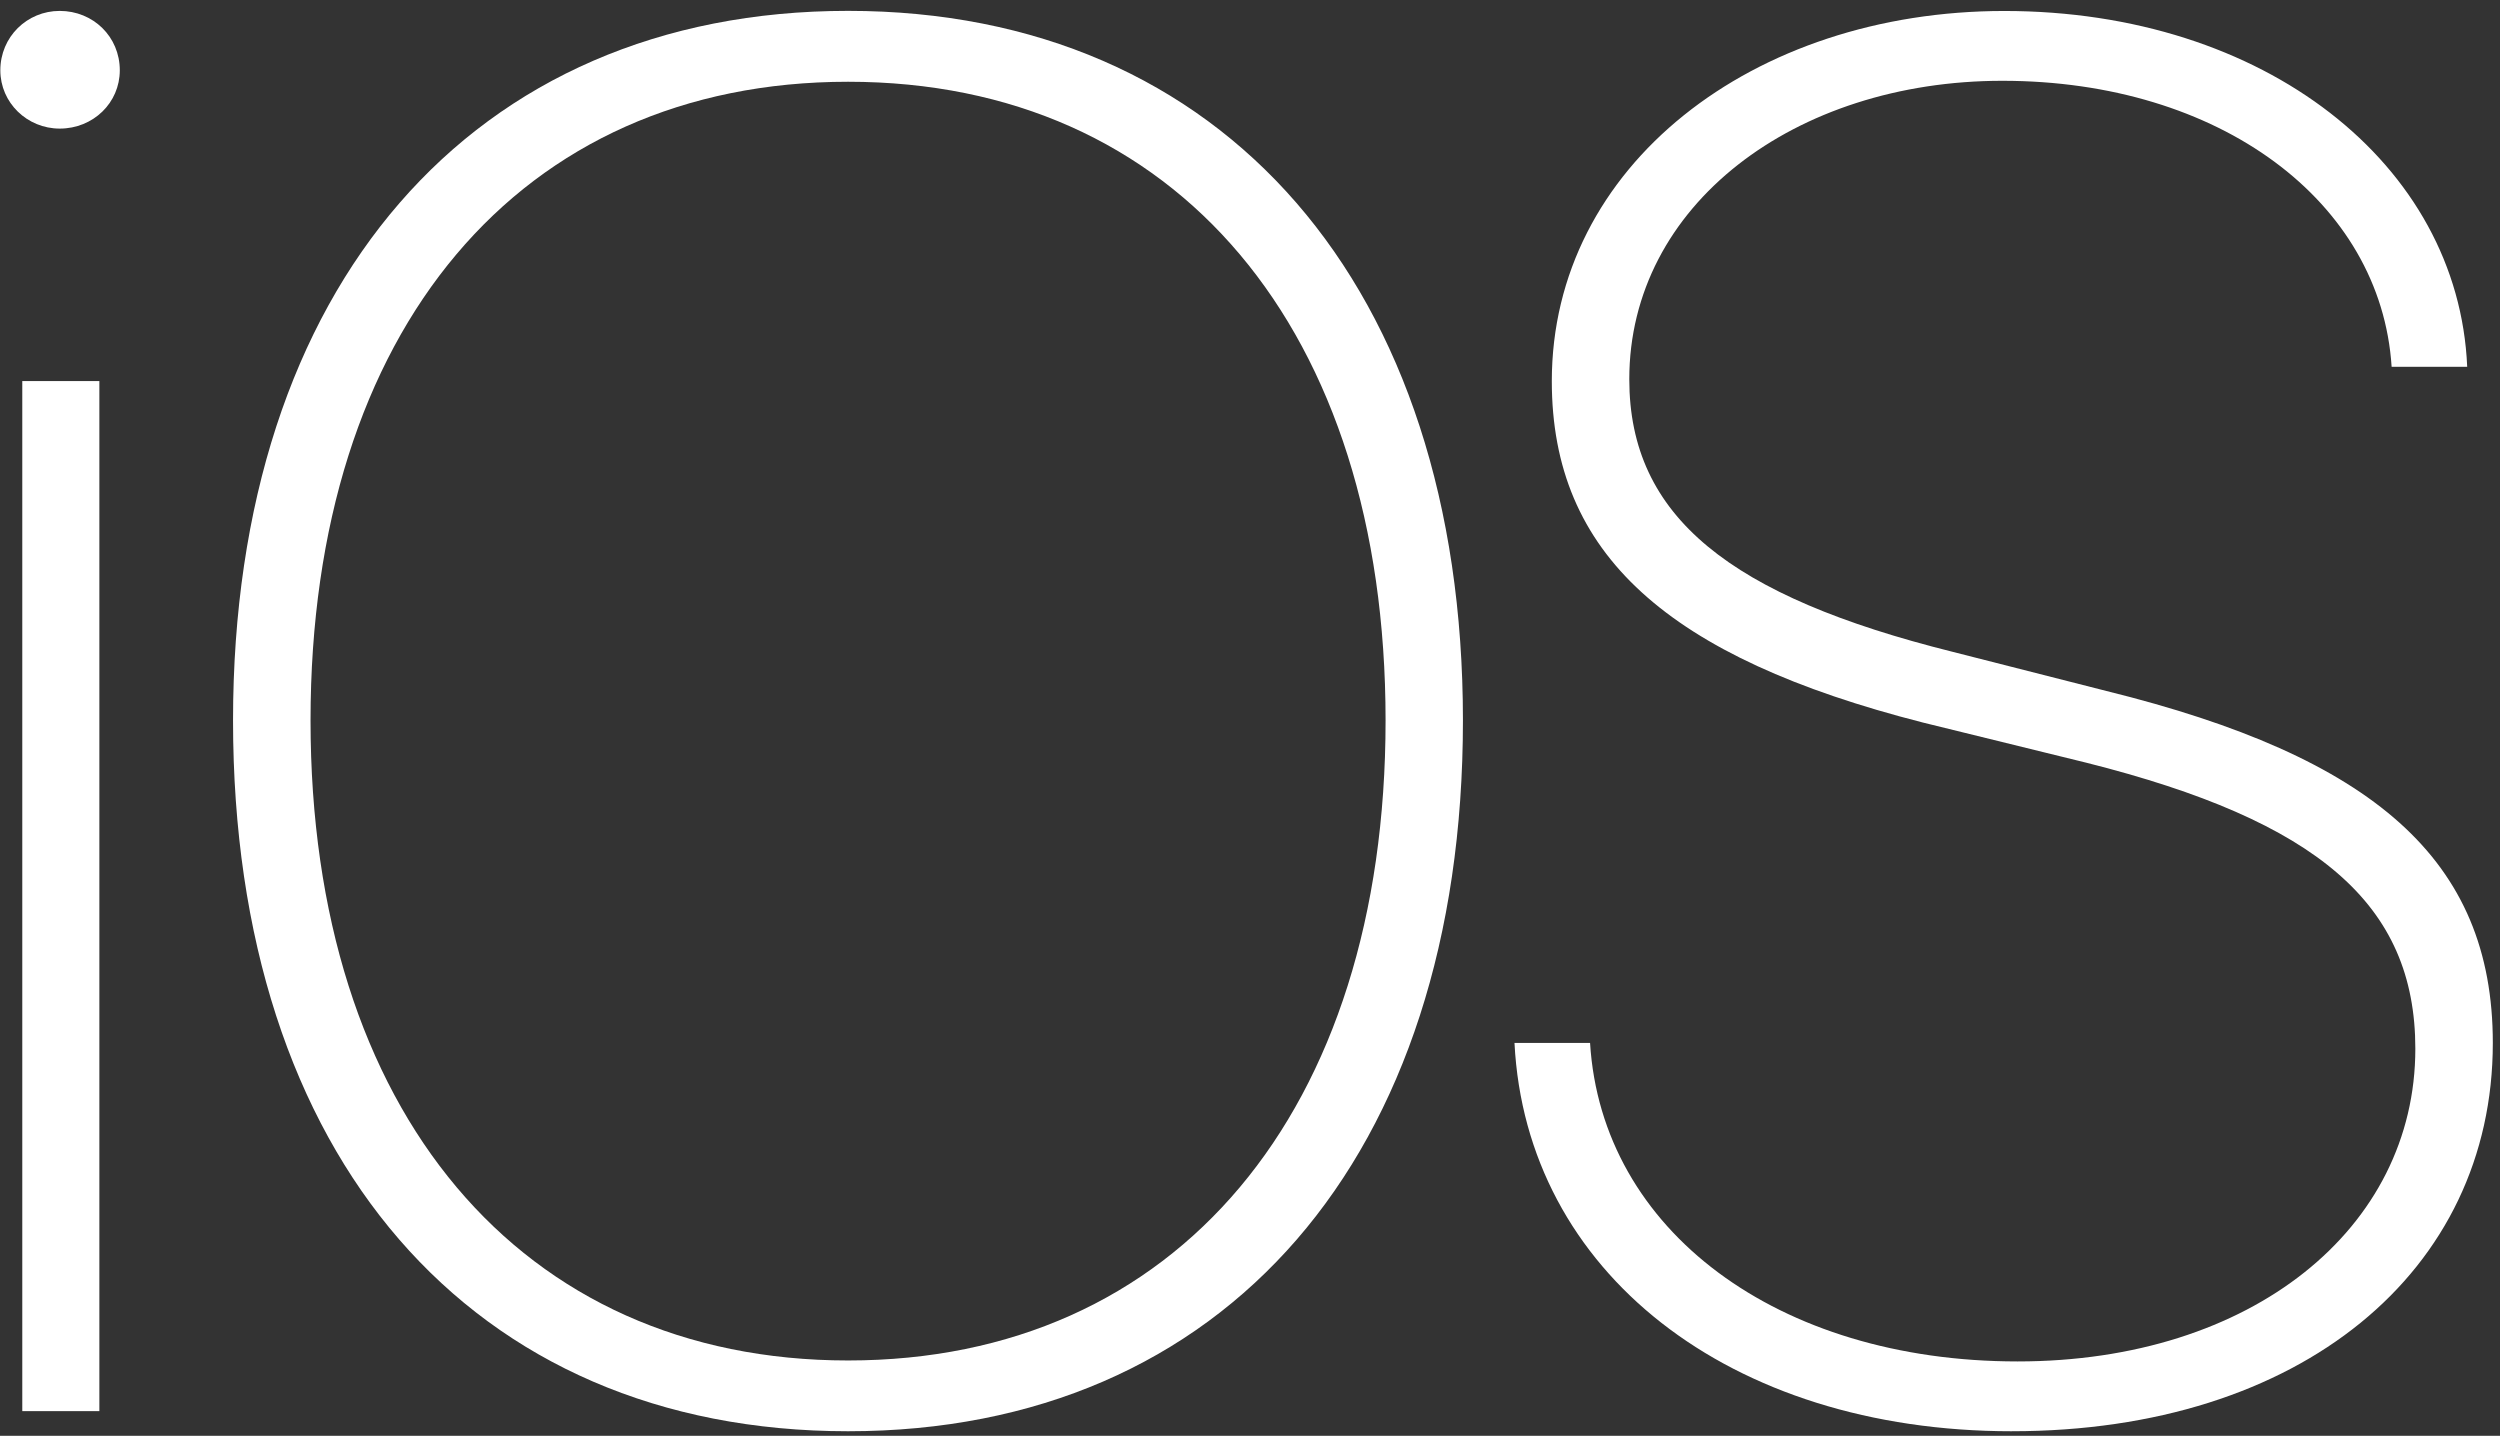 <?xml version="1.0" encoding="UTF-8"?>
<svg width="148px" height="85px" viewBox="0 0 148 85" version="1.1" xmlns="http://www.w3.org/2000/svg" xmlns:xlink="http://www.w3.org/1999/xlink">
    <rect x="0" y="0" width="148" height="85" fill="#333333" stroke="none"/>
    <!-- Generator: Sketch 60.1 (88133) - https://sketch.com -->
    <title>Group</title>
    <desc>Created with Sketch.</desc>
    <g id="Page-1" stroke="none" stroke-width="1" fill="none" fill-rule="evenodd">
        <g id="Group" transform="translate(0.02, 0.643)" fill="#FFFFFF" fill-rule="nonzero">
            <path d="M5.862,82.897 L1.299,82.897 L1.299,21.918 L5.862,21.918 L5.862,82.897 Z M3.516,6.97 C1.591,6.97 -1.77635684e-15,5.444 -1.77635684e-15,3.519 C-1.77635684e-15,1.538 1.583,0.003 3.516,0.003 C5.497,0.003 7.072,1.53 7.072,3.519 C7.072,5.444 5.497,6.97 3.516,6.97 Z" id="Shape"></path>
            <path d="M50.185,84.087 C27.872,84.087 13.776,67.839 13.776,42.011 C13.776,16.312 27.937,0 50.185,0 C72.433,0 86.586,16.313 86.586,42.011 C86.586,67.84 72.49,84.087 50.185,84.087 L50.185,84.087 Z M50.185,4.197 C30.763,4.197 18.364,18.861 18.364,42.01 C18.364,65.176 30.82,79.897 50.185,79.897 C69.607,79.897 82.006,65.176 82.006,42.01 C82.006,18.853 69.607,4.197 50.185,4.197 Z" id="Shape"></path>
            <path d="M119.08,84.087 C102.329,84.087 90.32,74.627 89.638,61.1 L94.112,61.1 C94.794,72.192 105.212,79.954 119.421,79.954 C133.289,79.954 142.968,72.078 142.968,61.441 C142.968,52.883 137.195,47.962 123.497,44.511 L113.819,42.132 C98.708,38.275 91.847,32.161 91.847,21.922 C91.847,9.182 103.742,0.007 118.634,0.007 C134.029,0.007 145.526,9.069 146.038,21.07 L141.564,21.07 C140.938,11.277 131.374,4.14 118.52,4.14 C106.227,4.14 96.434,11.505 96.434,21.808 C96.434,29.968 102.434,34.662 115.564,37.942 L124.682,40.264 C140.475,44.17 147.555,50.235 147.555,61.099 C147.555,74.626 136.179,84.086 119.079,84.086 L119.08,84.087 Z" id="Path"></path>
        </g>
    </g>
</svg>